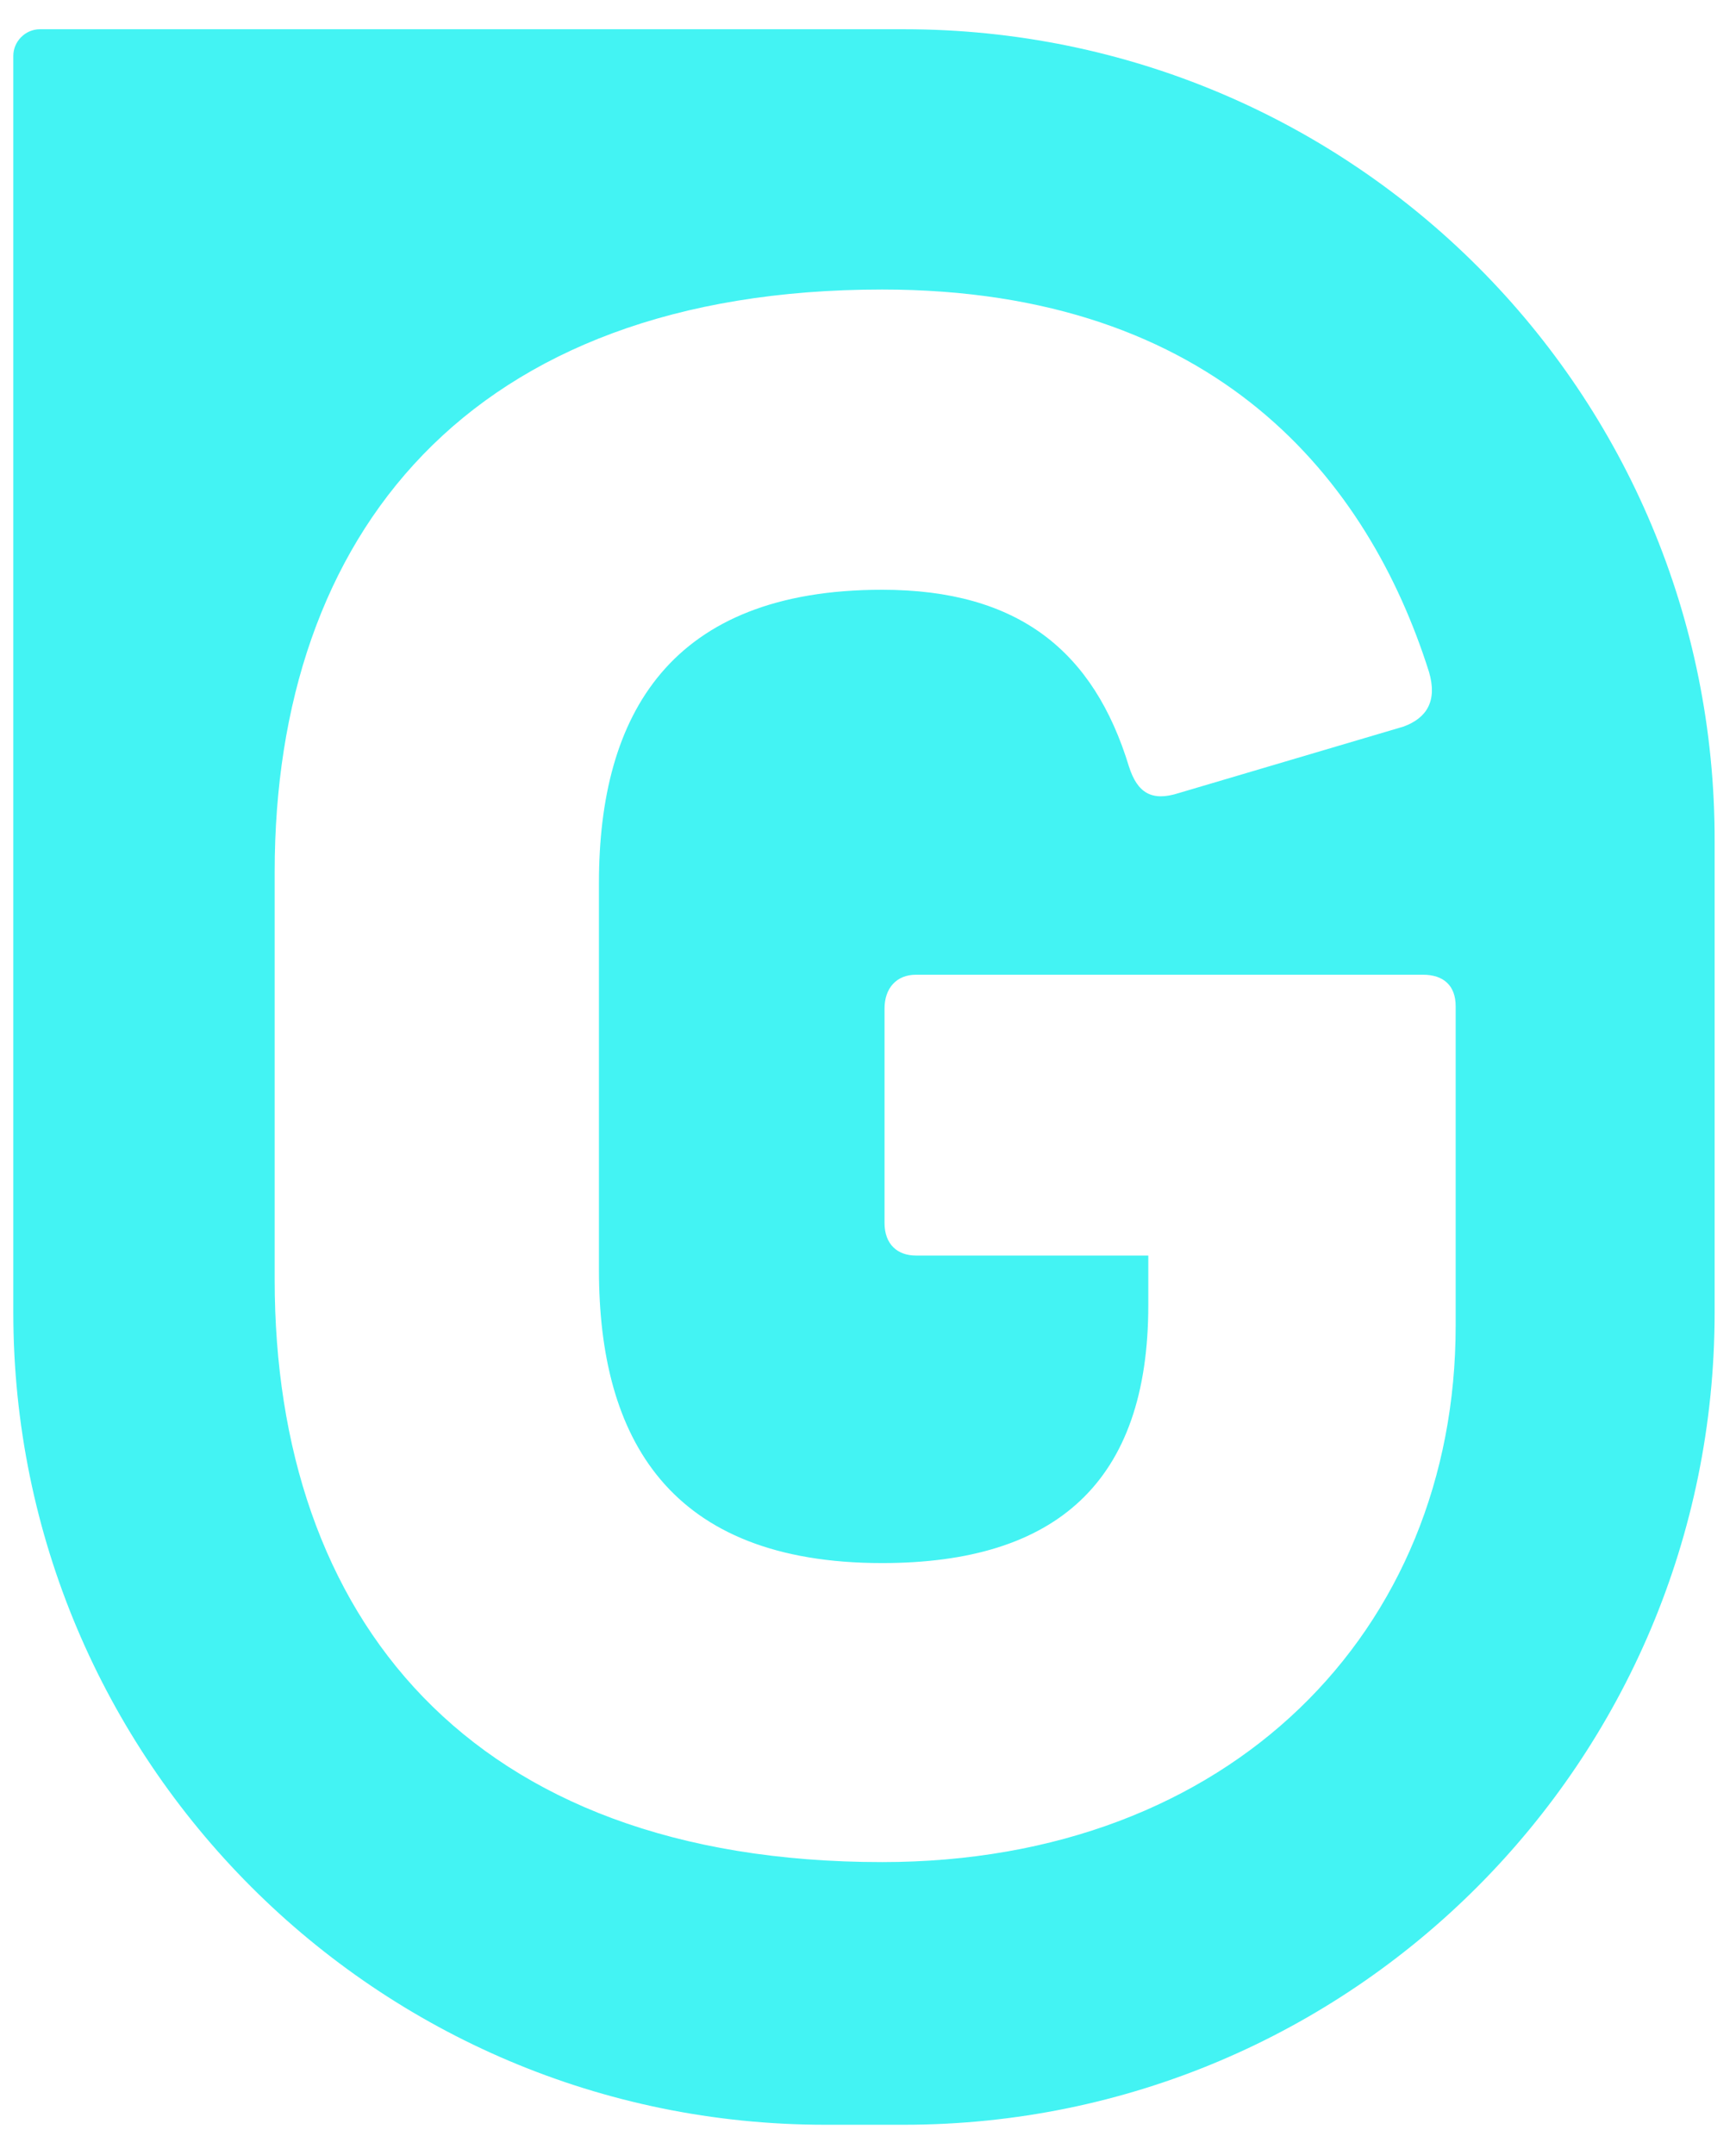 <svg xmlns="http://www.w3.org/2000/svg" width="54" height="67" viewBox="0 0 54 67" fill="none">
    <path
        d="M28.116 0.909H1.242C0.79 0.909 0.414 1.286 0.414 1.737V40.807C0.414 54.734 11.706 66.063 25.67 66.063H28.116C42.043 66.063 53.335 54.772 53.335 40.807V26.166C53.372 12.201 42.081 0.909 28.116 0.909ZM45.28 41.221C45.28 50.706 38.279 57.896 27.439 57.896C14.566 57.896 8.544 50.255 8.544 39.791V27.107C8.544 16.643 14.566 9.002 27.439 9.002C37.865 9.002 42.57 14.949 44.452 20.896C44.715 21.799 44.377 22.326 43.661 22.59L36.66 24.66C35.832 24.924 35.381 24.66 35.117 23.832C34.026 20.256 31.692 18.337 27.439 18.337C20.852 18.337 18.631 22.213 18.631 27.445V39.49C18.631 44.722 20.814 48.599 27.439 48.599C32.859 48.599 35.719 46.077 35.719 40.581V39.038H28.492C27.928 39.038 27.514 38.7 27.514 38.022V31.36C27.514 30.72 27.89 30.306 28.492 30.306H44.264C44.903 30.306 45.28 30.645 45.28 31.285V41.221Z"
        fill="#43F3F3" />
  </svg>